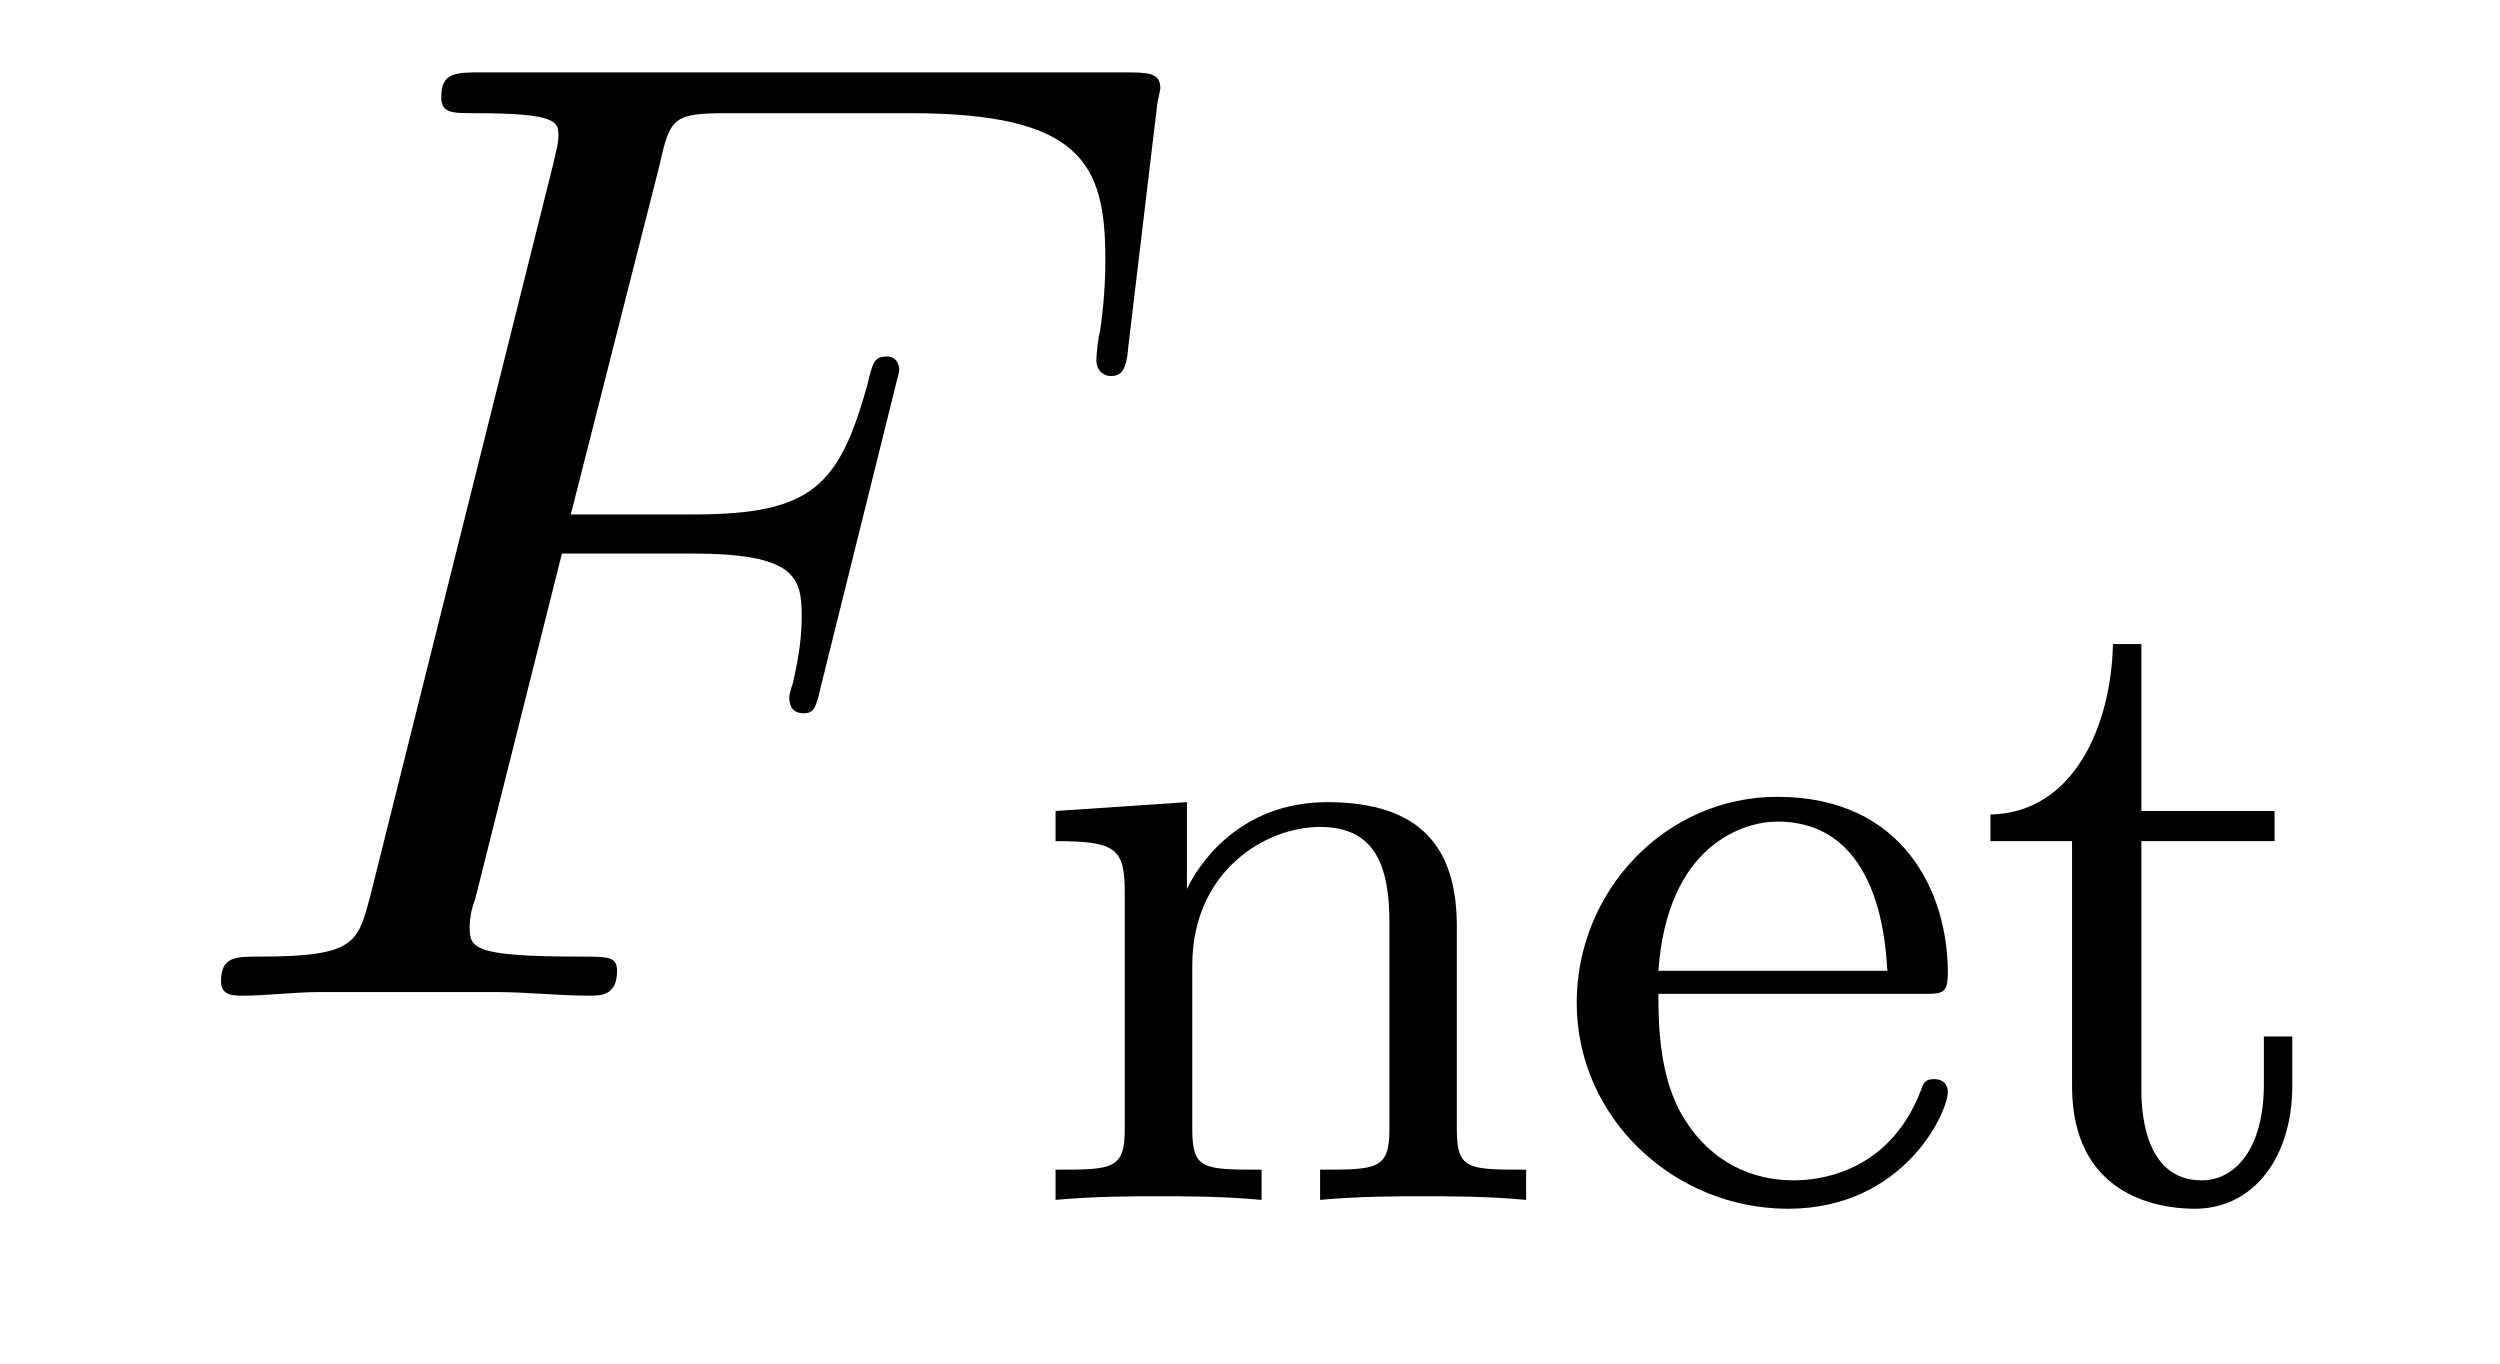 <?xml version='1.0'?>
<!-- This file was generated by dvisvgm 1.9.2 -->
<svg height='12pt' version='1.1' viewBox='0 -12 22 12' width='22pt' xmlns='http://www.w3.org/2000/svg' xmlns:xlink='http://www.w3.org/1999/xlink'>
<g id='page1'>
<g transform='matrix(1 0 0 1 -127 651)'>
<path d='M131.945 -658.129H133.086C133.992 -658.129 134.055 -657.926 134.055 -657.582C134.055 -657.426 134.039 -657.254 133.977 -656.988C133.961 -656.941 133.945 -656.879 133.945 -656.863C133.945 -656.769 133.992 -656.723 134.07 -656.723C134.164 -656.723 134.18 -656.769 134.227 -656.973L134.914 -659.738C134.914 -659.801 134.883 -659.863 134.805 -659.863C134.695 -659.863 134.68 -659.816 134.633 -659.613C134.383 -658.723 134.148 -658.473 133.102 -658.473H132.023L132.805 -661.551C132.898 -661.973 132.93 -662.004 133.414 -662.004H135.008C136.508 -662.004 136.727 -661.566 136.727 -660.723C136.727 -660.645 136.727 -660.395 136.68 -660.082C136.664 -660.035 136.648 -659.879 136.648 -659.832C136.648 -659.738 136.711 -659.691 136.773 -659.691C136.867 -659.691 136.914 -659.738 136.93 -659.957L137.18 -662.051C137.18 -662.082 137.211 -662.207 137.211 -662.223C137.211 -662.363 137.102 -662.363 136.883 -662.363H131.242C131.008 -662.363 130.883 -662.363 130.883 -662.145C130.883 -662.004 130.977 -662.004 131.18 -662.004C131.914 -662.004 131.914 -661.926 131.914 -661.801C131.914 -661.738 131.898 -661.691 131.867 -661.551L130.258 -655.113C130.148 -654.707 130.133 -654.582 129.289 -654.582C129.07 -654.582 128.945 -654.582 128.945 -654.363C128.945 -654.238 129.055 -654.238 129.133 -654.238C129.352 -654.238 129.586 -654.27 129.82 -654.27H131.367C131.633 -654.27 131.914 -654.238 132.18 -654.238C132.289 -654.238 132.43 -654.238 132.43 -654.457C132.43 -654.582 132.352 -654.582 132.102 -654.582C131.148 -654.582 131.133 -654.66 131.133 -654.848C131.133 -654.91 131.148 -655.004 131.18 -655.082L131.945 -658.129ZM135.957 -654.238' fill-rule='evenodd'/>
<path d='M139.82 -654.848C139.82 -655.52 139.523 -655.941 138.68 -655.941C137.898 -655.941 137.539 -655.379 137.445 -655.176V-655.941L136.289 -655.863V-655.598C136.82 -655.598 136.898 -655.535 136.898 -655.145V-653.066C136.898 -652.707 136.789 -652.707 136.289 -652.707V-652.441C136.633 -652.473 136.977 -652.473 137.195 -652.473C137.43 -652.473 137.758 -652.473 138.102 -652.441V-652.707C137.586 -652.707 137.492 -652.707 137.492 -653.066V-654.504C137.492 -655.332 138.133 -655.723 138.617 -655.723C139.102 -655.723 139.227 -655.379 139.227 -654.879V-653.066C139.227 -652.707 139.117 -652.707 138.617 -652.707V-652.441C138.961 -652.473 139.305 -652.473 139.523 -652.473C139.758 -652.473 140.086 -652.473 140.43 -652.441V-652.707C139.914 -652.707 139.82 -652.707 139.82 -653.066V-654.848ZM143.922 -654.254C144.094 -654.254 144.141 -654.254 144.141 -654.441C144.141 -655.145 143.75 -655.988 142.641 -655.988C141.656 -655.988 140.875 -655.16 140.875 -654.176C140.875 -653.16 141.734 -652.363 142.734 -652.363C143.75 -652.363 144.141 -653.207 144.141 -653.394C144.141 -653.426 144.125 -653.504 144.016 -653.504C143.937 -653.504 143.922 -653.457 143.906 -653.41C143.609 -652.629 142.922 -652.613 142.781 -652.613C142.422 -652.613 142.062 -652.77 141.828 -653.145C141.594 -653.504 141.594 -654.02 141.594 -654.254H143.922ZM141.594 -654.457C141.672 -655.566 142.344 -655.77 142.641 -655.77C143.562 -655.77 143.594 -654.645 143.609 -654.457H141.594ZM145.844 -655.598H147.016V-655.863H145.844V-657.332H145.594C145.578 -656.613 145.25 -655.848 144.516 -655.832V-655.598H145.234V-653.441C145.234 -652.504 145.953 -652.363 146.313 -652.363C146.844 -652.363 147.172 -652.832 147.172 -653.441V-653.879H146.922V-653.457C146.922 -652.895 146.672 -652.613 146.375 -652.613C145.844 -652.613 145.844 -653.285 145.844 -653.426V-655.598ZM147.598 -652.441' fill-rule='evenodd'/>
</g>
</g>
</svg>
